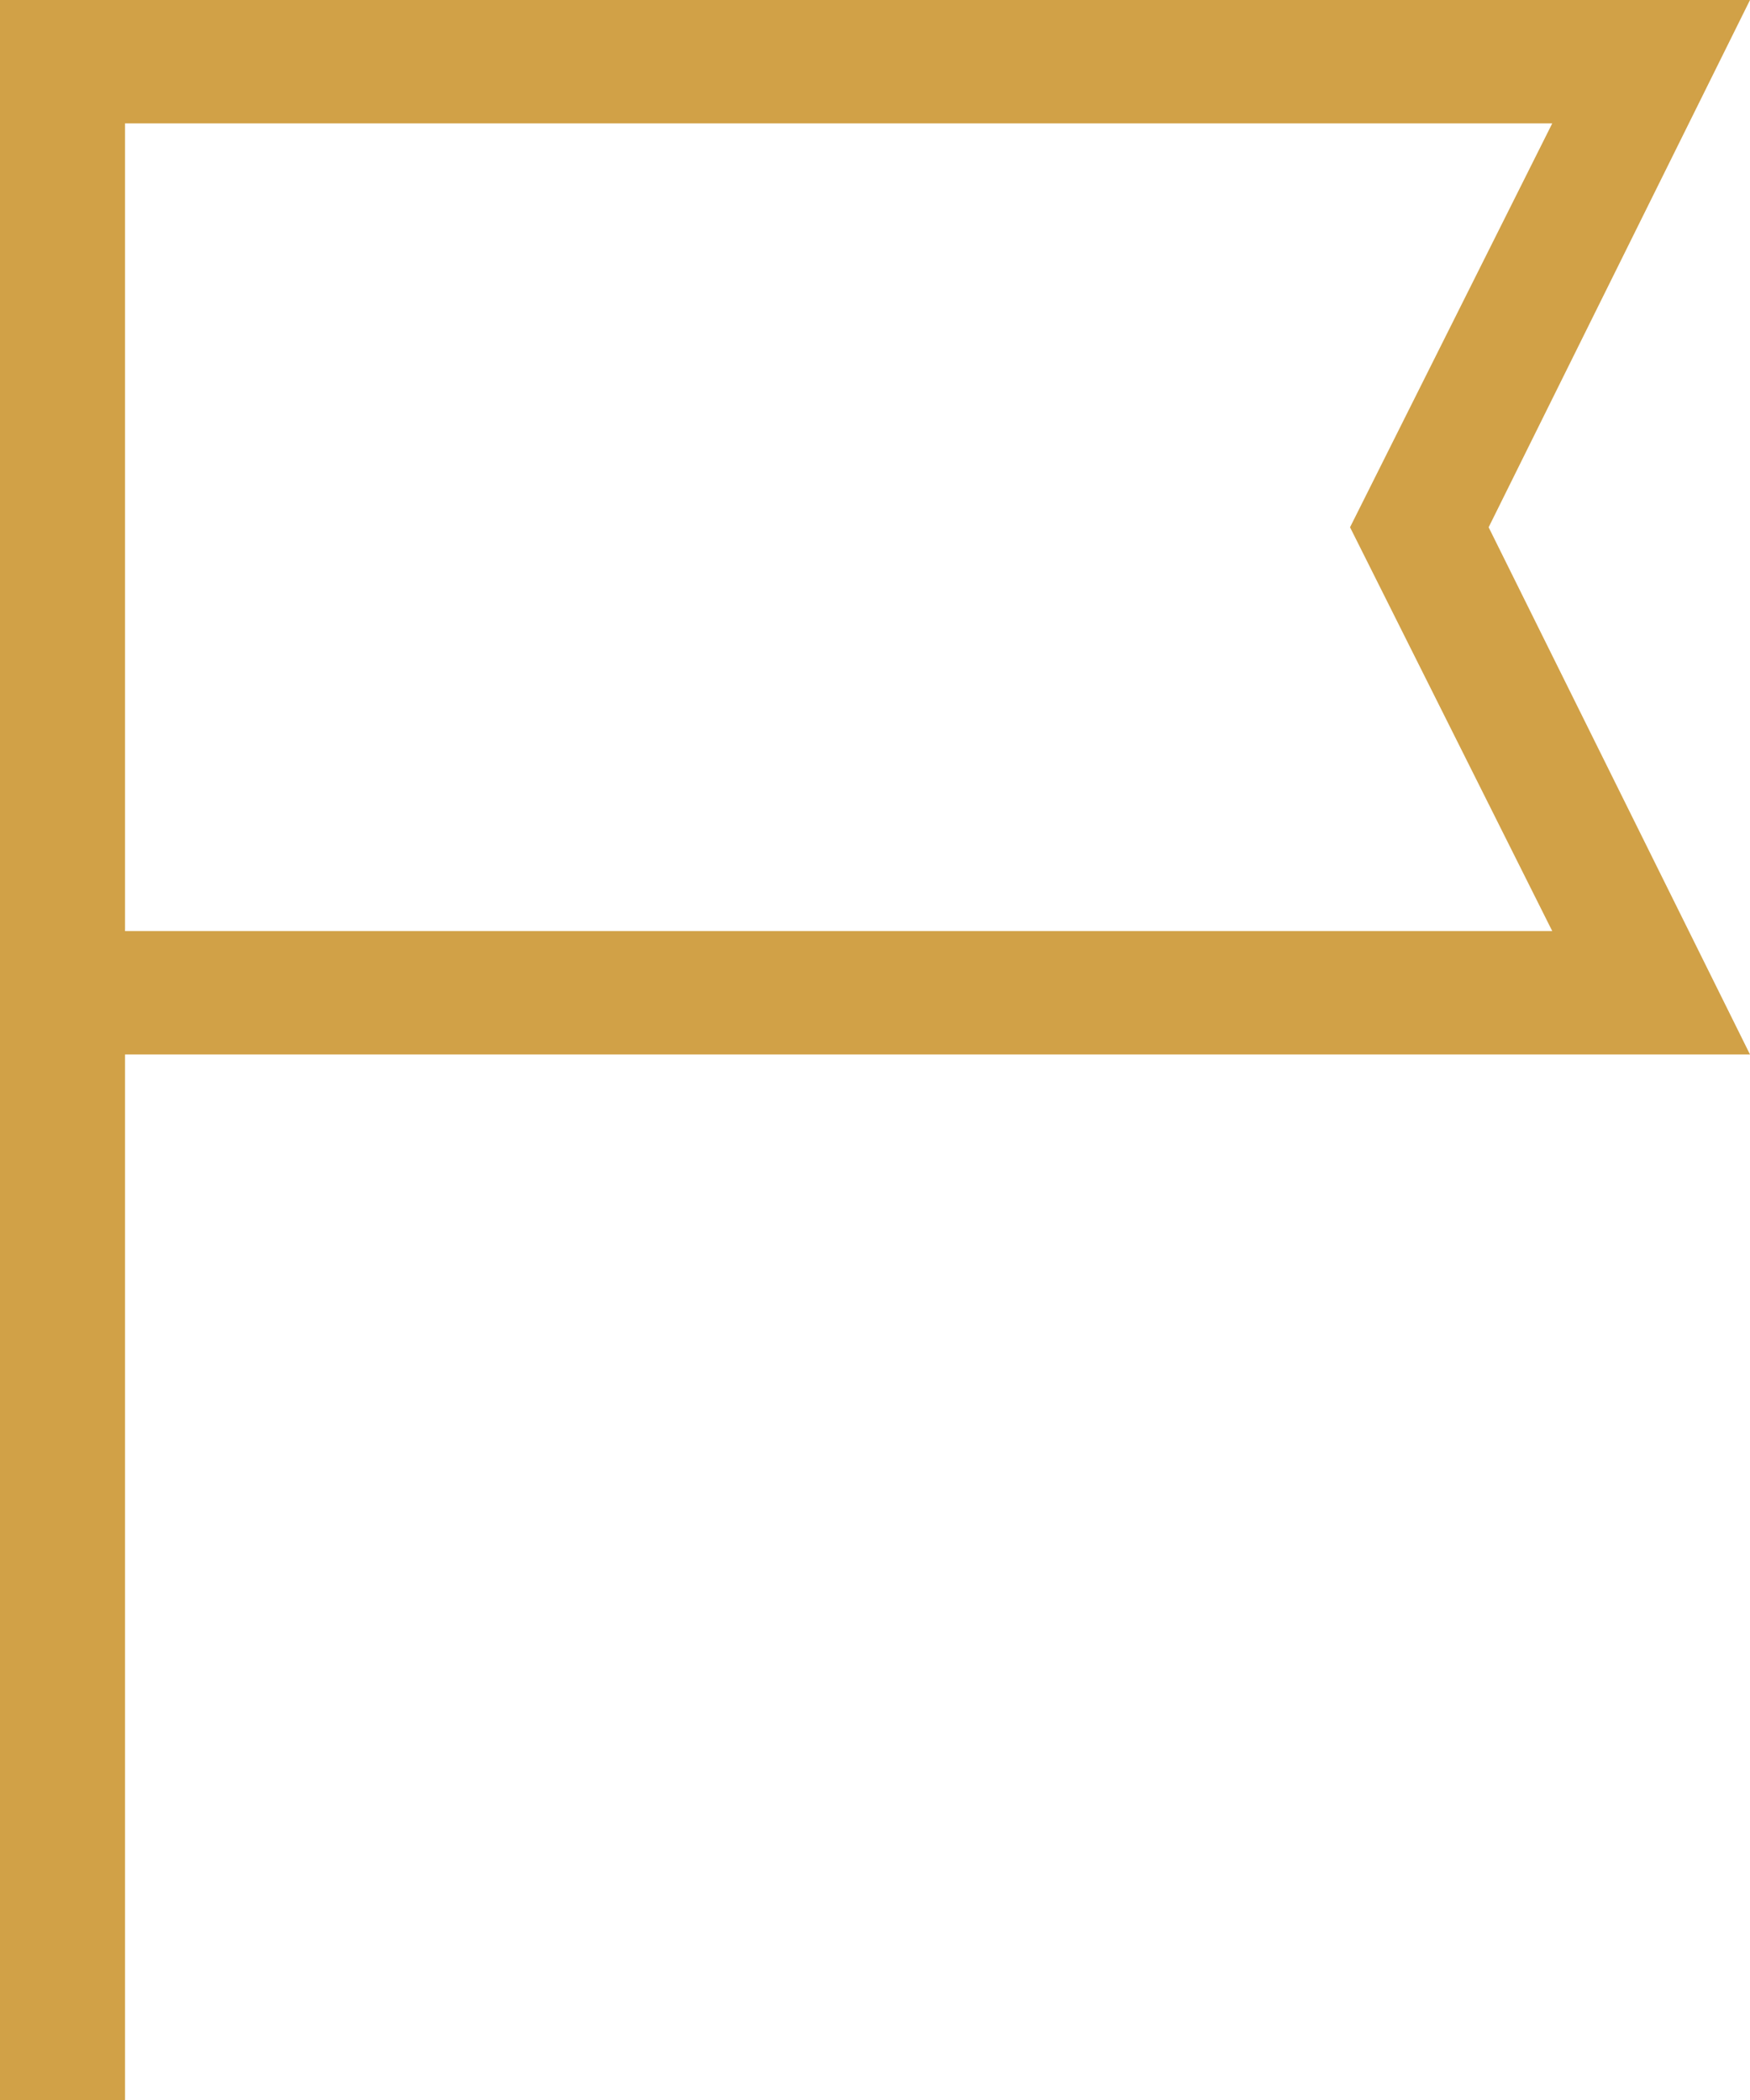 <?xml version="1.0" encoding="UTF-8"?> <svg xmlns="http://www.w3.org/2000/svg" width="20" height="24" viewBox="0 0 20 24" fill="none"><g clip-path="url(#clip0_203_77)"><path d="M17.74 1.41L15.429 6.026L17.74 10.641H1.429V1.41H17.74ZM0 0V24H1.429V12.051H20L17.013 6.026L20 0L0 0Z" fill="#D1A147"></path></g><defs><clipPath id="clip0_203_77"><rect width="20" height="24" fill="white"></rect></clipPath></defs></svg> 